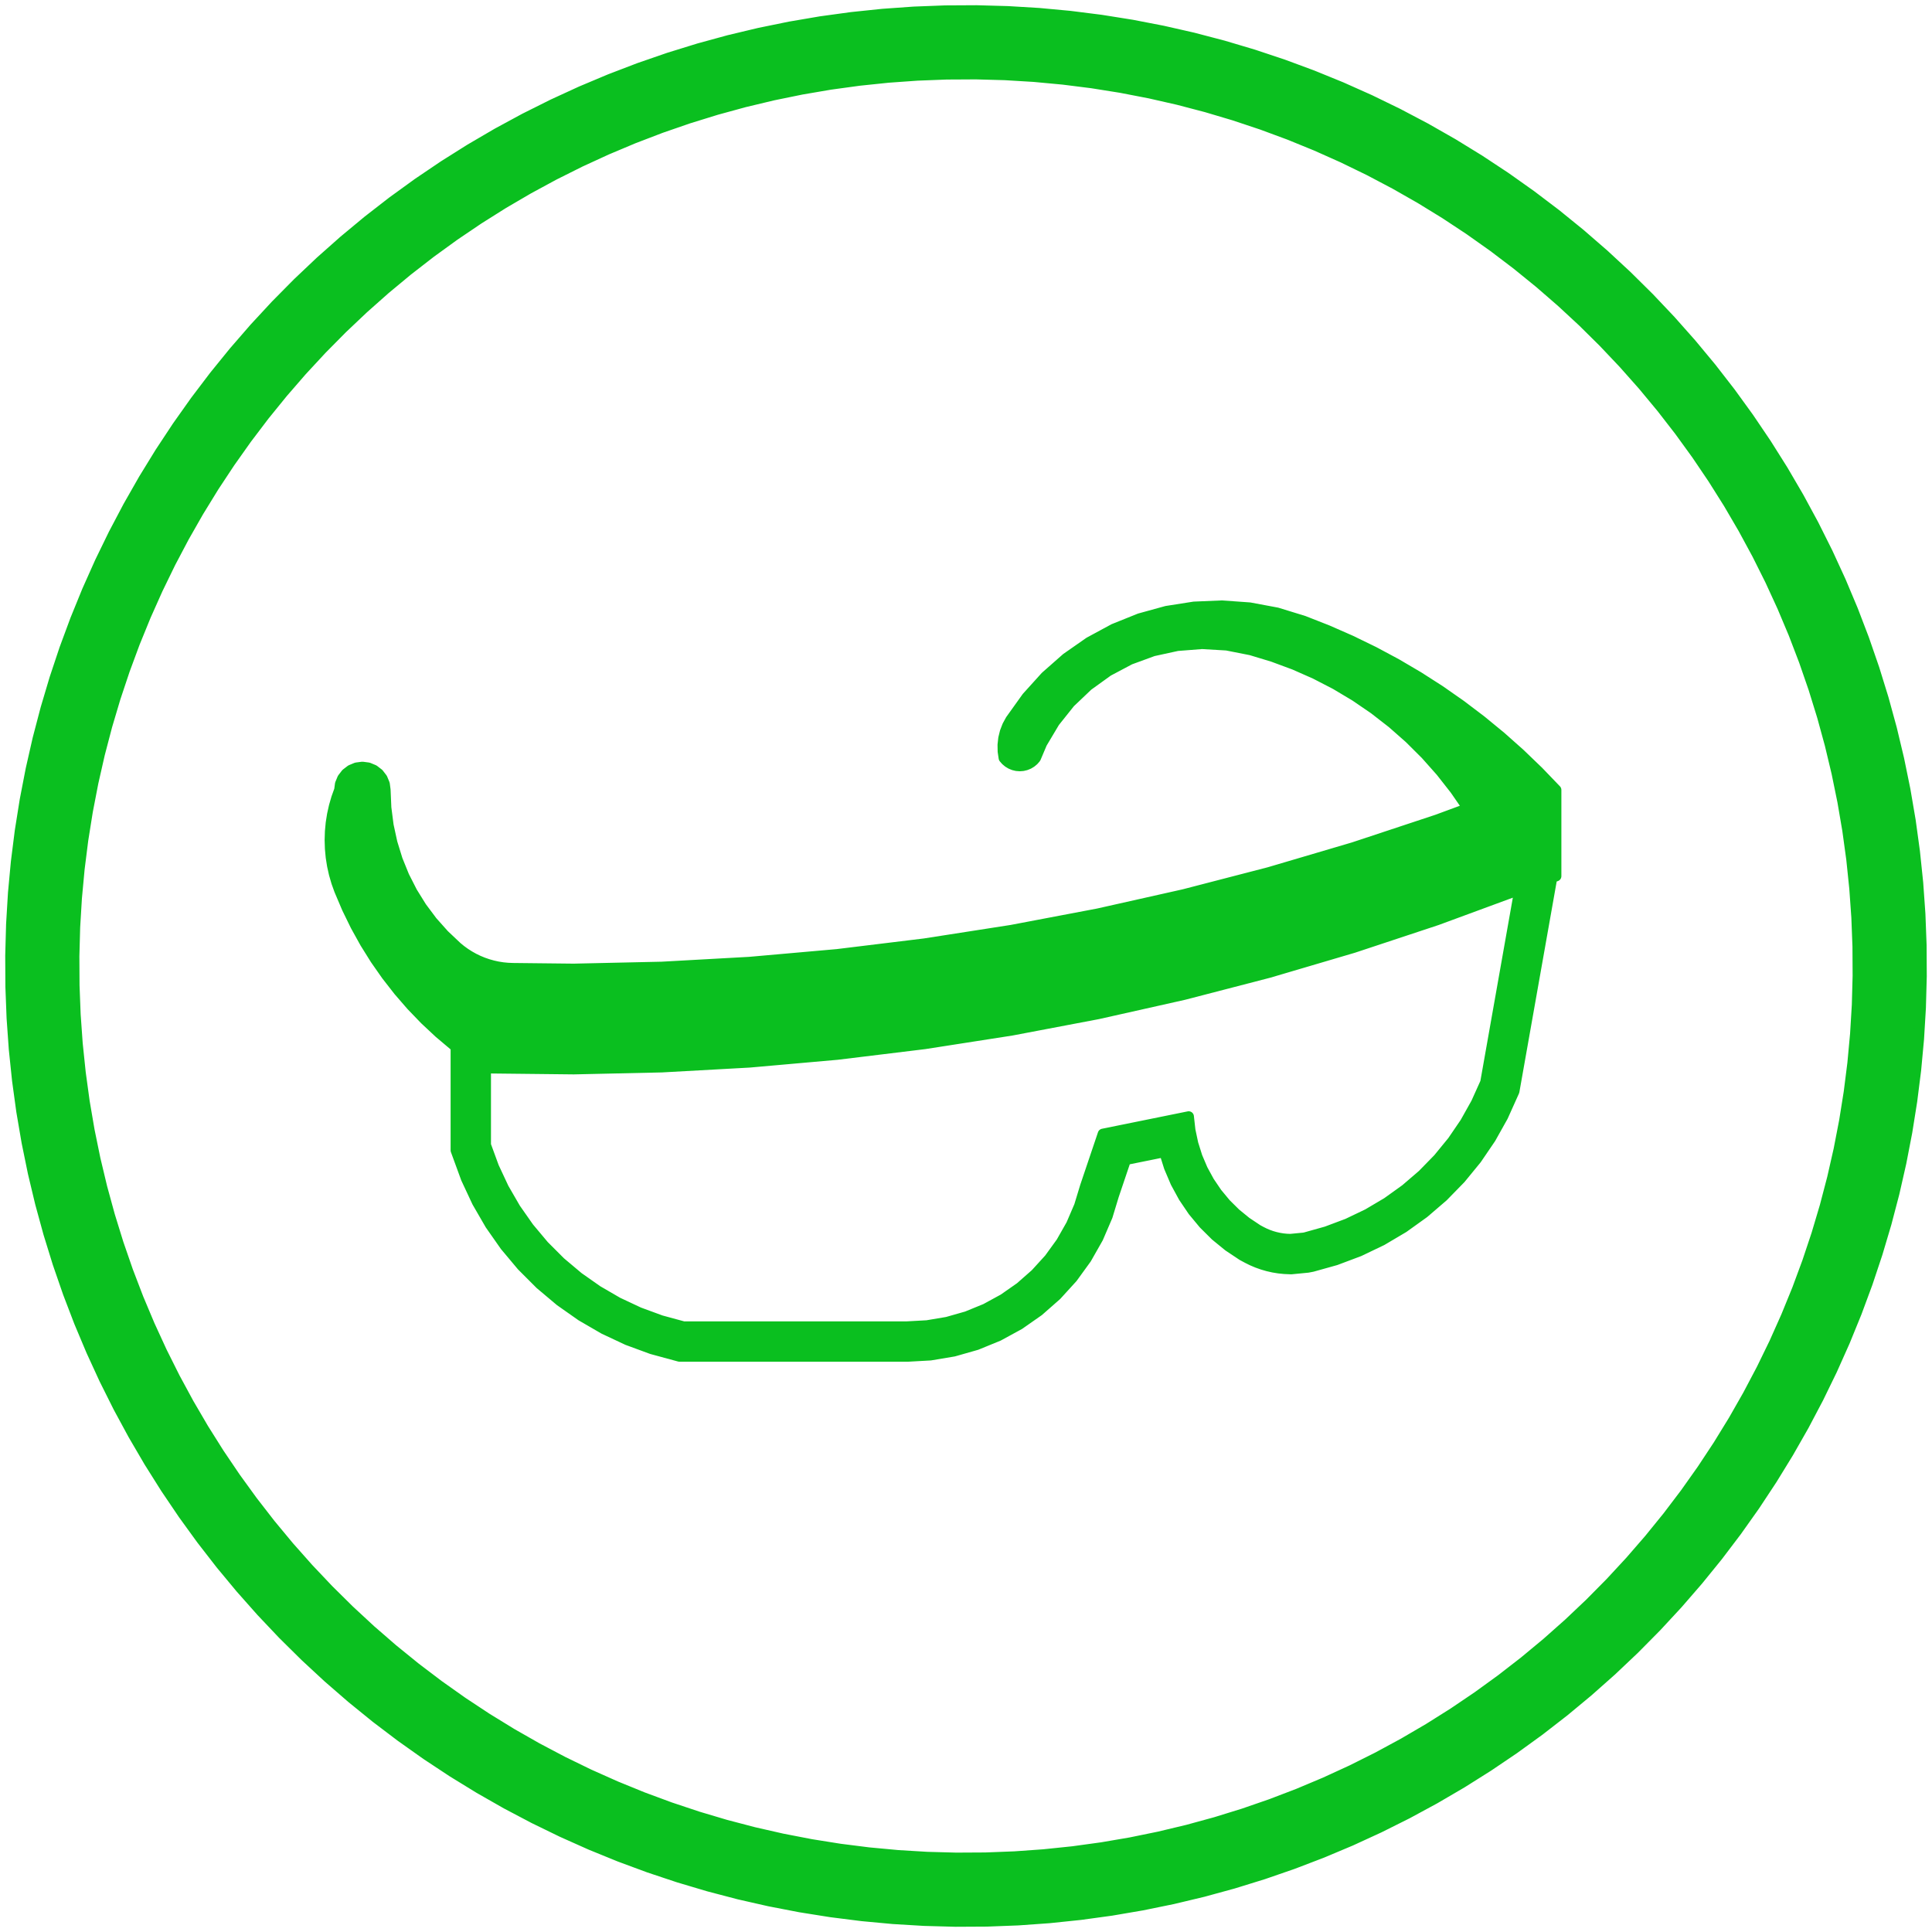 <?xml version="1.0" standalone="no"?>
<!DOCTYPE svg PUBLIC "-//W3C//DTD SVG 1.1//EN" "http://www.w3.org/Graphics/SVG/1.1/DTD/svg11.dtd">
<svg width="184.864mm" height="184.864mm"
 viewBox="0 0 184.864 184.864"
 xmlns="http://www.w3.org/2000/svg" version="1.1"
 xmlns:xlink="http://www.w3.org/1999/xlink">
<desc>UNMAT BB</desc>

  <path id="face0-cut"
 style="fill:#0ABF1F;stroke:#0ABF1F;stroke-width:1;stroke-miterlimit:4;stroke-dasharray:none;stroke-linejoin:round;stroke-linecap:round"
        d="M 154.205,159.848 L 156.378,157.791 L 158.482,155.664 L 160.516,153.469 L 162.476,151.208 L 164.362,148.885 L 166.17,146.501 L 167.9,144.06 L 169.549,141.563 L 171.115,139.013 L 172.597,136.414 L 173.993,133.767 L 175.302,131.077 L 176.522,128.345 L 177.652,125.574 L 178.691,122.768 L 179.637,119.929 L 180.49,117.061 L 181.249,114.167 L 181.912,111.249 L 182.48,108.312 L 182.951,105.357 L 183.326,102.388 L 183.603,99.409 L 183.782,96.422 L 183.864,93.431 L 183.848,90.439 L 183.734,87.449 L 183.522,84.464 L 183.212,81.488 L 182.806,78.524 L 182.302,75.574 L 181.702,72.643 L 181.007,69.733 L 180.217,66.847 L 179.333,63.988 L 178.356,61.16 L 177.287,58.366 L 176.127,55.607 L 174.877,52.889 L 173.539,50.212 L 172.114,47.581 L 170.604,44.998 L 169.01,42.466 L 167.334,39.987 L 165.578,37.564 L 163.744,35.2 L 161.833,32.898 L 159.848,30.659 L 157.791,28.486 L 155.664,26.382 L 153.469,24.349 L 151.208,22.388 L 148.885,20.502 L 146.501,18.694 L 144.06,16.964 L 141.563,15.315 L 139.013,13.749 L 136.414,12.267 L 133.767,10.871 L 131.077,9.562 L 128.345,8.342 L 125.574,7.212 L 122.768,6.173 L 119.929,5.227 L 117.061,4.374 L 114.167,3.615 L 111.249,2.952 L 108.312,2.384 L 105.357,1.913 L 102.388,1.538 L 99.409,1.261 L 96.422,1.082 L 93.431,1.0 L 90.439,1.016 L 87.449,1.13 L 84.464,1.342 L 81.488,1.652 L 78.524,2.058 L 75.574,2.562 L 72.643,3.162 L 69.733,3.857 L 66.847,4.647 L 63.988,5.531 L 61.16,6.508 L 58.366,7.578 L 55.607,8.738 L 52.889,9.987 L 50.212,11.325 L 47.581,12.75 L 44.998,14.26 L 42.466,15.854 L 39.987,17.53 L 37.564,19.286 L 35.2,21.12 L 32.898,23.031 L 30.659,25.016 L 28.486,27.073 L 26.382,29.201 L 24.349,31.396 L 22.388,33.656 L 20.502,35.979 L 18.694,38.363 L 16.964,40.804 L 15.315,43.301 L 13.749,45.851 L 12.267,48.45 L 10.871,51.097 L 9.562,53.787 L 8.342,56.519 L 7.212,59.29 L 6.173,62.096 L 5.227,64.935 L 4.374,67.803 L 3.615,70.697 L 2.952,73.615 L 2.384,76.552 L 1.913,79.507 L 1.538,82.476 L 1.261,85.455 L 1.082,88.442 L 1.0,91.433 L 1.016,94.425 L 1.13,97.415 L 1.342,100.4 L 1.652,103.376 L 2.058,106.34 L 2.562,109.29 L 3.162,112.221 L 3.857,115.131 L 4.647,118.017 L 5.531,120.876 L 6.508,123.704 L 7.578,126.499 L 8.738,129.257 L 9.987,131.975 L 11.325,134.652 L 12.75,137.283 L 14.26,139.866 L 15.854,142.398 L 17.53,144.877 L 19.286,147.3 L 21.12,149.664 L 23.031,151.966 L 25.016,154.205 L 27.073,156.378 L 29.201,158.482 L 31.396,160.516 L 33.656,162.476 L 35.979,164.362 L 38.363,166.17 L 40.804,167.9 L 43.301,169.549 L 45.851,171.115 L 48.45,172.597 L 51.097,173.993 L 53.787,175.302 L 56.519,176.522 L 59.29,177.652 L 62.096,178.691 L 64.935,179.637 L 67.803,180.49 L 70.697,181.249 L 73.615,181.912 L 76.552,182.48 L 79.507,182.951 L 82.476,183.326 L 85.455,183.603 L 88.442,183.782 L 91.433,183.864 L 94.425,183.848 L 97.415,183.734 L 100.4,183.522 L 103.376,183.212 L 106.34,182.806 L 109.29,182.302 L 112.221,181.702 L 115.131,181.007 L 118.017,180.217 L 120.876,179.333 L 123.704,178.356 L 126.499,177.287 L 129.257,176.127 L 131.975,174.877 L 134.652,173.539 L 137.283,172.114 L 139.866,170.604 L 142.398,169.01 L 144.877,167.334 L 147.3,165.578 L 149.664,163.744 L 151.966,161.833 L 154.205,159.848 M 7.599,83.14 L 7.948,80.369 L 8.388,77.611 L 8.918,74.869 L 9.537,72.146 L 10.245,69.445 L 11.041,66.768 L 11.925,64.119 L 12.894,61.5 L 13.949,58.914 L 15.088,56.364 L 16.309,53.853 L 17.612,51.383 L 18.995,48.957 L 20.457,46.577 L 21.996,44.247 L 23.61,41.968 L 25.298,39.743 L 27.058,37.575 L 28.888,35.465 L 30.786,33.417 L 32.75,31.431 L 34.778,29.511 L 36.867,27.658 L 39.016,25.875 L 41.223,24.163 L 43.484,22.524 L 45.797,20.96 L 48.161,19.472 L 50.572,18.063 L 53.027,16.733 L 55.525,15.484 L 58.063,14.318 L 60.637,13.235 L 63.245,12.237 L 65.885,11.325 L 68.553,10.5 L 71.246,9.763 L 73.962,9.114 L 76.698,8.554 L 79.451,8.084 L 82.218,7.705 L 84.996,7.416 L 87.781,7.218 L 90.572,7.111 L 91.968,7.104 L 93.365,7.096 L 96.156,7.172 L 98.944,7.34 L 101.724,7.599 L 104.495,7.948 L 107.253,8.388 L 109.995,8.918 L 112.718,9.537 L 115.419,10.245 L 118.096,11.041 L 120.745,11.925 L 123.364,12.894 L 125.95,13.949 L 128.5,15.088 L 131.011,16.309 L 133.481,17.612 L 135.908,18.995 L 138.287,20.457 L 140.617,21.996 L 142.896,23.61 L 145.121,25.298 L 147.289,27.058 L 149.399,28.888 L 151.448,30.786 L 153.433,32.75 L 155.353,34.778 L 157.206,36.867 L 158.989,39.016 L 160.701,41.223 L 162.34,43.484 L 163.904,45.797 L 165.392,48.161 L 166.801,50.572 L 168.131,53.027 L 169.38,55.525 L 170.546,58.063 L 171.629,60.637 L 172.627,63.245 L 173.539,65.885 L 174.364,68.553 L 175.101,71.246 L 175.75,73.962 L 176.31,76.698 L 176.78,79.451 L 177.16,82.218 L 177.448,84.996 L 177.646,87.781 L 177.753,90.572 L 177.768,93.365 L 177.692,96.156 L 177.524,98.944 L 177.266,101.724 L 176.916,104.495 L 176.476,107.253 L 175.946,109.995 L 175.327,112.718 L 174.619,115.419 L 173.823,118.096 L 172.939,120.745 L 171.97,123.364 L 170.915,125.95 L 169.777,128.5 L 168.555,131.011 L 167.252,133.481 L 165.869,135.908 L 164.407,138.287 L 162.868,140.617 L 161.254,142.896 L 159.566,145.121 L 157.806,147.289 L 155.976,149.399 L 154.078,151.448 L 152.114,153.433 L 150.086,155.353 L 147.997,157.206 L 145.848,158.989 L 143.641,160.701 L 141.38,162.34 L 139.067,163.904 L 136.703,165.392 L 134.292,166.801 L 131.837,168.131 L 129.339,169.38 L 126.801,170.546 L 124.227,171.629 L 121.619,172.627 L 118.979,173.539 L 116.311,174.364 L 113.618,175.101 L 110.902,175.75 L 108.166,176.31 L 105.413,176.78 L 102.646,177.16 L 99.868,177.448 L 97.083,177.646 L 94.292,177.753 L 91.5,177.768 L 88.708,177.692 L 85.92,177.524 L 83.14,177.266 L 80.369,176.916 L 77.611,176.476 L 74.869,175.946 L 72.146,175.327 L 69.445,174.619 L 66.768,173.823 L 64.119,172.939 L 61.5,171.97 L 58.914,170.915 L 56.364,169.777 L 53.853,168.555 L 51.383,167.252 L 48.957,165.869 L 46.577,164.407 L 44.247,162.868 L 41.968,161.254 L 39.743,159.566 L 37.575,157.806 L 35.465,155.976 L 33.417,154.078 L 31.431,152.114 L 29.511,150.086 L 27.658,147.997 L 25.875,145.848 L 24.163,143.641 L 22.524,141.38 L 20.96,139.067 L 19.472,136.703 L 18.063,134.292 L 16.733,131.837 L 15.484,129.339 L 14.318,126.801 L 13.235,124.227 L 12.237,121.619 L 11.325,118.979 L 10.5,116.311 L 9.763,113.618 L 9.114,110.902 L 8.554,108.166 L 8.084,105.413 L 7.705,102.646 L 7.416,99.868 L 7.218,97.083 L 7.111,94.292 L 7.096,91.5 L 7.172,88.708 L 7.34,85.92 L 7.599,83.14 "
  />
  <path id="face1-cut"
 style="fill:#0ABF1F;stroke:#0ABF1F;stroke-width:1;stroke-miterlimit:4;stroke-dasharray:none;stroke-linejoin:round;stroke-linecap:round"
        d="M 148.509,83.979 L 148.901,83.834 L 148.901,75.584 L 147.207,73.821 L 145.445,72.126 L 143.618,70.502 L 141.729,68.95 L 139.781,67.473 L 137.777,66.073 L 135.719,64.754 L 133.611,63.515 L 131.456,62.361 L 129.257,61.291 L 127.019,60.309 L 124.743,59.415 L 122.195,58.631 L 119.574,58.142 L 116.915,57.952 L 114.251,58.064 L 111.617,58.477 L 109.047,59.185 L 106.573,60.18 L 104.228,61.448 L 102.041,62.974 L 100.041,64.737 L 98.254,66.715 L 96.702,68.883 L 96.398,69.438 L 96.169,70.028 L 96.018,70.643 L 95.949,71.272 L 95.961,71.905 L 96.054,72.532 L 96.248,72.754 L 96.473,72.943 L 96.725,73.096 L 96.997,73.207 L 97.283,73.276 L 97.577,73.298 L 97.87,73.276 L 98.157,73.207 L 98.429,73.096 L 98.681,72.943 L 98.906,72.754 L 99.099,72.532 L 99.698,71.118 L 100.91,69.084 L 102.387,67.233 L 104.103,65.601 L 106.025,64.217 L 108.117,63.108 L 110.34,62.294 L 112.654,61.79 L 115.015,61.605 L 117.379,61.744 L 119.702,62.202 L 121.798,62.837 L 123.851,63.598 L 125.854,64.483 L 127.8,65.489 L 129.68,66.612 L 131.488,67.848 L 133.217,69.192 L 134.86,70.639 L 136.412,72.184 L 137.867,73.821 L 139.219,75.544 L 140.463,77.346 L 137.499,78.438 L 129.506,81.086 L 121.43,83.469 L 113.279,85.582 L 105.063,87.426 L 96.79,88.996 L 88.47,90.292 L 80.112,91.312 L 71.724,92.054 L 63.317,92.52 L 54.899,92.706 L 49.077,92.643 L 48.591,92.623 L 48.106,92.575 L 47.626,92.499 L 47.15,92.394 L 46.682,92.262 L 46.222,92.103 L 45.772,91.917 L 45.334,91.705 L 44.91,91.467 L 44.499,91.205 L 44.223,91.005 L 44.105,90.92 L 43.729,90.612 L 42.492,89.442 L 41.359,88.17 L 40.34,86.806 L 39.441,85.36 L 38.669,83.843 L 38.029,82.265 L 37.527,80.638 L 37.165,78.974 L 36.947,77.285 L 36.874,75.584 L 36.799,75.015 L 36.579,74.484 L 36.23,74.029 L 35.774,73.679 L 35.244,73.459 L 34.674,73.384 L 34.105,73.459 L 33.575,73.679 L 33.119,74.029 L 32.769,74.484 L 32.55,75.015 L 32.475,75.584 L 32.198,76.355 L 31.97,77.142 L 31.792,77.941 L 31.664,78.75 L 31.588,79.565 L 31.562,80.384 L 31.588,81.202 L 31.664,82.018 L 31.792,82.827 L 31.97,83.626 L 32.198,84.413 L 32.475,85.184 L 33.205,86.902 L 34.024,88.58 L 34.929,90.213 L 35.918,91.797 L 36.988,93.327 L 38.136,94.8 L 39.359,96.211 L 40.654,97.556 L 42.018,98.832 L 43.445,100.035 L 43.617,100.166 L 43.617,110.071 L 44.604,112.767 L 45.658,115.021 L 46.904,117.175 L 48.332,119.213 L 49.931,121.12 L 51.689,122.88 L 53.593,124.482 L 55.629,125.913 L 57.782,127.162 L 60.034,128.219 L 62.37,129.078 L 65.02,129.798 L 86.839,129.798 L 89.024,129.676 L 91.26,129.301 L 91.5,129.233 L 93.441,128.68 L 95.54,127.821 L 97.531,126.735 L 99.389,125.436 L 101.092,123.938 L 102.619,122.262 L 103.95,120.426 L 105.07,118.454 L 105.965,116.371 L 106.565,114.396 L 107.72,110.974 L 111.41,110.226 L 111.87,111.686 L 112.495,113.155 L 113.259,114.557 L 114.155,115.879 L 115.174,117.107 L 116.307,118.232 L 117.544,119.242 L 118.872,120.127 L 119.364,120.391 L 119.805,120.61 L 120.298,120.819 L 120.802,120.998 L 121.316,121.147 L 121.839,121.265 L 122.367,121.351 L 122.899,121.405 L 123.547,121.433 L 125.14,121.278 L 125.579,121.194 L 127.809,120.57 L 130.058,119.725 L 132.227,118.686 L 134.297,117.461 L 136.251,116.06 L 138.076,114.493 L 139.756,112.772 L 141.279,110.911 L 142.633,108.923 L 143.808,106.825 L 144.889,104.421 L 148.509,83.979 M 145.4,85.124 L 142.134,103.572 L 141.25,105.536 L 140.197,107.416 L 138.984,109.196 L 137.62,110.863 L 136.116,112.404 L 134.482,113.807 L 132.731,115.063 L 130.878,116.16 L 128.935,117.09 L 126.918,117.847 L 124.912,118.409 L 124.752,118.441 L 123.468,118.565 L 123.105,118.55 L 122.743,118.513 L 122.384,118.454 L 122.029,118.374 L 121.68,118.273 L 121.337,118.151 L 121.002,118.009 L 120.677,117.847 L 120.344,117.669 L 119.247,116.937 L 118.225,116.103 L 117.288,115.174 L 116.446,114.158 L 115.706,113.066 L 115.074,111.908 L 114.558,110.694 L 114.161,109.435 L 113.887,108.145 L 113.74,106.833 L 105.536,108.497 L 103.84,113.522 L 103.273,115.388 L 102.504,117.179 L 101.541,118.874 L 100.396,120.453 L 99.083,121.894 L 97.619,123.182 L 96.021,124.299 L 94.309,125.233 L 92.505,125.971 L 90.63,126.505 L 88.707,126.828 L 86.76,126.936 L 65.402,126.936 L 63.24,126.349 L 61.138,125.576 L 59.11,124.624 L 57.173,123.5 L 55.34,122.212 L 53.626,120.77 L 52.043,119.185 L 50.604,117.469 L 49.319,115.635 L 48.198,113.696 L 47.249,111.667 L 46.479,109.564 L 46.479,102.211 L 54.899,102.303 L 63.317,102.116 L 71.724,101.651 L 80.112,100.908 L 88.47,99.889 L 96.79,98.593 L 105.063,97.022 L 113.279,95.179 L 121.43,93.065 L 129.506,90.683 L 137.499,88.035 L 145.4,85.124 "
  />
  <path id="face0-interior"
 style="fill:#0ABF1F;stroke:#0ABF1F;stroke-width:1;stroke-miterlimit:4;stroke-dasharray:none;stroke-linejoin:round;stroke-linecap:round"
        d="M 154.205,159.848 M 156.378,157.791 M 158.482,155.664 M 160.516,153.469 M 162.476,151.208 M 164.362,148.885 M 166.17,146.501 M 167.9,144.06 M 169.549,141.563 M 171.115,139.013 M 172.597,136.414 M 173.993,133.767 M 175.302,131.077 M 176.522,128.345 M 177.652,125.574 M 178.691,122.768 M 179.637,119.929 M 180.49,117.061 M 181.249,114.167 M 181.912,111.249 M 182.48,108.312 M 182.951,105.357 M 183.326,102.388 M 183.603,99.409 M 183.782,96.422 M 183.864,93.431 M 183.848,90.439 M 183.734,87.449 M 183.522,84.464 M 183.212,81.488 M 182.806,78.524 M 182.302,75.574 M 181.702,72.643 M 181.007,69.733 M 180.217,66.847 M 179.333,63.988 M 178.356,61.16 M 177.287,58.366 M 176.127,55.607 M 174.877,52.889 M 173.539,50.212 M 172.114,47.581 M 170.604,44.998 M 169.01,42.466 M 167.334,39.987 M 165.578,37.564 M 163.744,35.2 M 161.833,32.898 M 159.848,30.659 M 157.791,28.486 M 155.664,26.382 M 153.469,24.349 M 151.208,22.388 M 148.885,20.502 M 146.501,18.694 M 144.06,16.964 M 141.563,15.315 M 139.013,13.749 M 136.414,12.267 M 133.767,10.871 M 131.077,9.562 M 128.345,8.342 M 125.574,7.212 M 122.768,6.173 M 119.929,5.227 M 117.061,4.374 M 114.167,3.615 M 111.249,2.952 M 108.312,2.384 M 105.357,1.913 M 102.388,1.538 M 99.409,1.261 M 96.422,1.082 M 93.431,1.0 M 90.439,1.016 M 87.449,1.13 M 84.464,1.342 M 81.488,1.652 M 78.524,2.058 M 75.574,2.562 M 72.643,3.162 M 69.733,3.857 M 66.847,4.647 M 63.988,5.531 M 61.16,6.508 M 58.366,7.578 M 55.607,8.738 M 52.889,9.987 M 50.212,11.325 M 47.581,12.75 M 44.998,14.26 M 42.466,15.854 M 39.987,17.53 M 37.564,19.286 M 35.2,21.12 M 32.898,23.031 M 30.659,25.016 M 28.486,27.073 M 26.382,29.201 M 24.349,31.396 M 22.388,33.656 M 20.502,35.979 M 18.694,38.363 M 16.964,40.804 M 15.315,43.301 M 13.749,45.851 M 12.267,48.45 M 10.871,51.097 M 9.562,53.787 M 8.342,56.519 M 7.212,59.29 M 6.173,62.096 M 5.227,64.935 M 4.374,67.803 M 3.615,70.697 M 2.952,73.615 M 2.384,76.552 M 1.913,79.507 M 1.538,82.476 M 1.261,85.455 M 1.082,88.442 M 1.0,91.433 M 1.016,94.425 M 1.13,97.415 M 1.342,100.4 M 1.652,103.376 M 2.058,106.34 M 2.562,109.29 M 3.162,112.221 M 3.857,115.131 M 4.647,118.017 M 5.531,120.876 M 6.508,123.704 M 7.578,126.499 M 8.738,129.257 M 9.987,131.975 M 11.325,134.652 M 12.75,137.283 M 14.26,139.866 M 15.854,142.398 M 17.53,144.877 M 19.286,147.3 M 21.12,149.664 M 23.031,151.966 M 25.016,154.205 M 27.073,156.378 M 29.201,158.482 M 31.396,160.516 M 33.656,162.476 M 35.979,164.362 M 38.363,166.17 M 40.804,167.9 M 43.301,169.549 M 45.851,171.115 M 48.45,172.597 M 51.097,173.993 M 53.787,175.302 M 56.519,176.522 M 59.29,177.652 M 62.096,178.691 M 64.935,179.637 M 67.803,180.49 M 70.697,181.249 M 73.615,181.912 M 76.552,182.48 M 79.507,182.951 M 82.476,183.326 M 85.455,183.603 M 88.442,183.782 M 91.433,183.864 M 94.425,183.848 M 97.415,183.734 M 100.4,183.522 M 103.376,183.212 M 106.34,182.806 M 109.29,182.302 M 112.221,181.702 M 115.131,181.007 M 118.017,180.217 M 120.876,179.333 M 123.704,178.356 M 126.499,177.287 M 129.257,176.127 M 131.975,174.877 M 134.652,173.539 M 137.283,172.114 M 139.866,170.604 M 142.398,169.01 M 144.877,167.334 M 147.3,165.578 M 149.664,163.744 M 151.966,161.833 M 7.599,83.14 M 7.948,80.369 M 8.388,77.611 M 8.918,74.869 M 9.537,72.146 M 10.245,69.445 M 11.041,66.768 M 11.925,64.119 M 12.894,61.5 M 13.949,58.914 M 15.088,56.364 M 16.309,53.853 M 17.612,51.383 M 18.995,48.957 M 20.457,46.577 M 21.996,44.247 M 23.61,41.968 M 25.298,39.743 M 27.058,37.575 M 28.888,35.465 M 30.786,33.417 M 32.75,31.431 M 34.778,29.511 M 36.867,27.658 M 39.016,25.875 M 41.223,24.163 M 43.484,22.524 M 45.797,20.96 M 48.161,19.472 M 50.572,18.063 M 53.027,16.733 M 55.525,15.484 M 58.063,14.318 M 60.637,13.235 M 63.245,12.237 M 65.885,11.325 M 68.553,10.5 M 71.246,9.763 M 73.962,9.114 M 76.698,8.554 M 79.451,8.084 M 82.218,7.705 M 84.996,7.416 M 87.781,7.218 M 90.572,7.111 M 91.968,7.104 M 93.365,7.096 M 96.156,7.172 M 98.944,7.34 M 101.724,7.599 M 104.495,7.948 M 107.253,8.388 M 109.995,8.918 M 112.718,9.537 M 115.419,10.245 M 118.096,11.041 M 120.745,11.925 M 123.364,12.894 M 125.95,13.949 M 128.5,15.088 M 131.011,16.309 M 133.481,17.612 M 135.908,18.995 M 138.287,20.457 M 140.617,21.996 M 142.896,23.61 M 145.121,25.298 M 147.289,27.058 M 149.399,28.888 M 151.448,30.786 M 153.433,32.75 M 155.353,34.778 M 157.206,36.867 M 158.989,39.016 M 160.701,41.223 M 162.34,43.484 M 163.904,45.797 M 165.392,48.161 M 166.801,50.572 M 168.131,53.027 M 169.38,55.525 M 170.546,58.063 M 171.629,60.637 M 172.627,63.245 M 173.539,65.885 M 174.364,68.553 M 175.101,71.246 M 175.75,73.962 M 176.31,76.698 M 176.78,79.451 M 177.16,82.218 M 177.448,84.996 M 177.646,87.781 M 177.753,90.572 M 177.768,93.365 M 177.692,96.156 M 177.524,98.944 M 177.266,101.724 M 176.916,104.495 M 176.476,107.253 M 175.946,109.995 M 175.327,112.718 M 174.619,115.419 M 173.823,118.096 M 172.939,120.745 M 171.97,123.364 M 170.915,125.95 M 169.777,128.5 M 168.555,131.011 M 167.252,133.481 M 165.869,135.908 M 164.407,138.287 M 162.868,140.617 M 161.254,142.896 M 159.566,145.121 M 157.806,147.289 M 155.976,149.399 M 154.078,151.448 M 152.114,153.433 M 150.086,155.353 M 147.997,157.206 M 145.848,158.989 M 143.641,160.701 M 141.38,162.34 M 139.067,163.904 M 136.703,165.392 M 134.292,166.801 M 131.837,168.131 M 129.339,169.38 M 126.801,170.546 M 124.227,171.629 M 121.619,172.627 M 118.979,173.539 M 116.311,174.364 M 113.618,175.101 M 110.902,175.75 M 108.166,176.31 M 105.413,176.78 M 102.646,177.16 M 99.868,177.448 M 97.083,177.646 M 94.292,177.753 M 91.5,177.768 M 88.708,177.692 M 85.92,177.524 M 83.14,177.266 M 80.369,176.916 M 77.611,176.476 M 74.869,175.946 M 72.146,175.327 M 69.445,174.619 M 66.768,173.823 M 64.119,172.939 M 61.5,171.97 M 58.914,170.915 M 56.364,169.777 M 53.853,168.555 M 51.383,167.252 M 48.957,165.869 M 46.577,164.407 M 44.247,162.868 M 41.968,161.254 M 39.743,159.566 M 37.575,157.806 M 35.465,155.976 M 33.417,154.078 M 31.431,152.114 M 29.511,150.086 M 27.658,147.997 M 25.875,145.848 M 24.163,143.641 M 22.524,141.38 M 20.96,139.067 M 19.472,136.703 M 18.063,134.292 M 16.733,131.837 M 15.484,129.339 M 14.318,126.801 M 13.235,124.227 M 12.237,121.619 M 11.325,118.979 M 10.5,116.311 M 9.763,113.618 M 9.114,110.902 M 8.554,108.166 M 8.084,105.413 M 7.705,102.646 M 7.416,99.868 M 7.218,97.083 M 7.111,94.292 M 7.096,91.5 M 7.172,88.708 M 7.34,85.92 "
  />
  <path id="face1-interior"
 style="fill:#0ABF1F;stroke:#0ABF1F;stroke-width:1;stroke-miterlimit:4;stroke-dasharray:none;stroke-linejoin:round;stroke-linecap:round"
        d="M 148.509,83.979 M 148.901,83.834 M 148.901,75.584 M 147.207,73.821 M 145.445,72.126 M 143.618,70.502 M 141.729,68.95 M 139.781,67.473 M 137.777,66.073 M 135.719,64.754 M 133.611,63.515 M 131.456,62.361 M 129.257,61.291 M 127.019,60.309 M 124.743,59.415 M 122.195,58.631 M 119.574,58.142 M 116.915,57.952 M 114.251,58.064 M 111.617,58.477 M 109.047,59.185 M 106.573,60.18 M 104.228,61.448 M 102.041,62.974 M 100.041,64.737 M 98.254,66.715 M 96.702,68.883 M 96.398,69.438 M 96.169,70.028 M 96.018,70.643 M 95.949,71.272 M 95.961,71.905 M 96.054,72.532 M 96.248,72.754 M 96.473,72.943 M 96.725,73.096 M 96.997,73.207 M 97.283,73.276 M 97.577,73.298 M 97.87,73.276 M 98.157,73.207 M 98.429,73.096 M 98.681,72.943 M 98.906,72.754 M 99.099,72.532 M 99.698,71.118 M 100.91,69.084 M 102.387,67.233 M 104.103,65.601 M 106.025,64.217 M 108.117,63.108 M 110.34,62.294 M 112.654,61.79 M 115.015,61.605 M 117.379,61.744 M 119.702,62.202 M 121.798,62.837 M 123.851,63.598 M 125.854,64.483 M 127.8,65.489 M 129.68,66.612 M 131.488,67.848 M 133.217,69.192 M 134.86,70.639 M 136.412,72.184 M 137.867,73.821 M 139.219,75.544 M 140.463,77.346 M 137.499,78.438 M 129.506,81.086 M 121.43,83.469 M 113.279,85.582 M 105.063,87.426 M 96.79,88.996 M 88.47,90.292 M 80.112,91.312 M 71.724,92.054 M 63.317,92.52 M 54.899,92.706 M 49.077,92.643 M 48.591,92.623 M 48.106,92.575 M 47.626,92.499 M 47.15,92.394 M 46.682,92.262 M 46.222,92.103 M 45.772,91.917 M 45.334,91.705 M 44.91,91.467 M 44.499,91.205 M 44.223,91.005 M 44.105,90.92 M 43.729,90.612 M 42.492,89.442 M 41.359,88.17 M 40.34,86.806 M 39.441,85.36 M 38.669,83.843 M 38.029,82.265 M 37.527,80.638 M 37.165,78.974 M 36.947,77.285 M 36.874,75.584 M 36.799,75.015 M 36.579,74.484 M 36.23,74.029 M 35.774,73.679 M 35.244,73.459 M 34.674,73.384 M 34.105,73.459 M 33.575,73.679 M 33.119,74.029 M 32.769,74.484 M 32.55,75.015 M 32.475,75.584 M 32.198,76.355 M 31.97,77.142 M 31.792,77.941 M 31.664,78.75 M 31.588,79.565 M 31.562,80.384 M 31.588,81.202 M 31.664,82.018 M 31.792,82.827 M 31.97,83.626 M 32.198,84.413 M 32.475,85.184 M 33.205,86.902 M 34.024,88.58 M 34.929,90.213 M 35.918,91.797 M 36.988,93.327 M 38.136,94.8 M 39.359,96.211 M 40.654,97.556 M 42.018,98.832 M 43.445,100.035 M 43.617,100.166 M 43.617,110.071 M 44.604,112.767 M 45.658,115.021 M 46.904,117.175 M 48.332,119.213 M 49.931,121.12 M 51.689,122.88 M 53.593,124.482 M 55.629,125.913 M 57.782,127.162 M 60.034,128.219 M 62.37,129.078 M 65.02,129.798 M 86.839,129.798 M 89.024,129.676 M 91.26,129.301 M 91.5,129.233 M 93.441,128.68 M 95.54,127.821 M 97.531,126.735 M 99.389,125.436 M 101.092,123.938 M 102.619,122.262 M 103.95,120.426 M 105.07,118.454 M 105.965,116.371 M 106.565,114.396 M 107.72,110.974 M 111.41,110.226 M 111.87,111.686 M 112.495,113.155 M 113.259,114.557 M 114.155,115.879 M 115.174,117.107 M 116.307,118.232 M 117.544,119.242 M 118.872,120.127 M 119.364,120.391 M 119.805,120.61 M 120.298,120.819 M 120.802,120.998 M 121.316,121.147 M 121.839,121.265 M 122.367,121.351 M 122.899,121.405 M 123.547,121.433 M 125.14,121.278 M 125.579,121.194 M 127.809,120.57 M 130.058,119.725 M 132.227,118.686 M 134.297,117.461 M 136.251,116.06 M 138.076,114.493 M 139.756,112.772 M 141.279,110.911 M 142.633,108.923 M 143.808,106.825 M 144.889,104.421 M 145.4,85.124 M 142.134,103.572 M 141.25,105.536 M 140.197,107.416 M 138.984,109.196 M 137.62,110.863 M 136.116,112.404 M 134.482,113.807 M 132.731,115.063 M 130.878,116.16 M 128.935,117.09 M 126.918,117.847 M 124.912,118.409 M 124.752,118.441 M 123.468,118.565 M 123.105,118.55 M 122.743,118.513 M 122.384,118.454 M 122.029,118.374 M 121.68,118.273 M 121.337,118.151 M 121.002,118.009 M 120.677,117.847 M 120.344,117.669 M 119.247,116.937 M 118.225,116.103 M 117.288,115.174 M 116.446,114.158 M 115.706,113.066 M 115.074,111.908 M 114.558,110.694 M 114.161,109.435 M 113.887,108.145 M 113.74,106.833 M 105.536,108.497 M 103.84,113.522 M 103.273,115.388 M 102.504,117.179 M 101.541,118.874 M 100.396,120.453 M 99.083,121.894 M 97.619,123.182 M 96.021,124.299 M 94.309,125.233 M 92.505,125.971 M 90.63,126.505 M 88.707,126.828 M 86.76,126.936 M 65.402,126.936 M 63.24,126.349 M 61.138,125.576 M 59.11,124.624 M 57.173,123.5 M 55.34,122.212 M 53.626,120.77 M 52.043,119.185 M 50.604,117.469 M 49.319,115.635 M 48.198,113.696 M 47.249,111.667 M 46.479,109.564 M 46.479,102.211 M 54.899,102.303 M 63.317,102.116 M 71.724,101.651 M 80.112,100.908 M 88.47,99.889 M 96.79,98.593 M 105.063,97.022 M 113.279,95.179 M 121.43,93.065 M 129.506,90.683 M 137.499,88.035 "
  />
  <path id="face0-interior"
 style="fill:#0ABF1F;stroke:#0ABF1F;stroke-width:1;stroke-miterlimit:4;stroke-dasharray:none;stroke-linejoin:round;stroke-linecap:round"
        d="M 154.205,159.848 M 156.378,157.791 M 158.482,155.664 M 160.516,153.469 M 162.476,151.208 M 164.362,148.885 M 166.17,146.501 M 167.9,144.06 M 169.549,141.563 M 171.115,139.013 M 172.597,136.414 M 173.993,133.767 M 175.302,131.077 M 176.522,128.345 M 177.652,125.574 M 178.691,122.768 M 179.637,119.929 M 180.49,117.061 M 181.249,114.167 M 181.912,111.249 M 182.48,108.312 M 182.951,105.357 M 183.326,102.388 M 183.603,99.409 M 183.782,96.422 M 183.864,93.431 M 183.848,90.439 M 183.734,87.449 M 183.522,84.464 M 183.212,81.488 M 182.806,78.524 M 182.302,75.574 M 181.702,72.643 M 181.007,69.733 M 180.217,66.847 M 179.333,63.988 M 178.356,61.16 M 177.287,58.366 M 176.127,55.607 M 174.877,52.889 M 173.539,50.212 M 172.114,47.581 M 170.604,44.998 M 169.01,42.466 M 167.334,39.987 M 165.578,37.564 M 163.744,35.2 M 161.833,32.898 M 159.848,30.659 M 157.791,28.486 M 155.664,26.382 M 153.469,24.349 M 151.208,22.388 M 148.885,20.502 M 146.501,18.694 M 144.06,16.964 M 141.563,15.315 M 139.013,13.749 M 136.414,12.267 M 133.767,10.871 M 131.077,9.562 M 128.345,8.342 M 125.574,7.212 M 122.768,6.173 M 119.929,5.227 M 117.061,4.374 M 114.167,3.615 M 111.249,2.952 M 108.312,2.384 M 105.357,1.913 M 102.388,1.538 M 99.409,1.261 M 96.422,1.082 M 93.431,1.0 M 90.439,1.016 M 87.449,1.13 M 84.464,1.342 M 81.488,1.652 M 78.524,2.058 M 75.574,2.562 M 72.643,3.162 M 69.733,3.857 M 66.847,4.647 M 63.988,5.531 M 61.16,6.508 M 58.366,7.578 M 55.607,8.738 M 52.889,9.987 M 50.212,11.325 M 47.581,12.75 M 44.998,14.26 M 42.466,15.854 M 39.987,17.53 M 37.564,19.286 M 35.2,21.12 M 32.898,23.031 M 30.659,25.016 M 28.486,27.073 M 26.382,29.201 M 24.349,31.396 M 22.388,33.656 M 20.502,35.979 M 18.694,38.363 M 16.964,40.804 M 15.315,43.301 M 13.749,45.851 M 12.267,48.45 M 10.871,51.097 M 9.562,53.787 M 8.342,56.519 M 7.212,59.29 M 6.173,62.096 M 5.227,64.935 M 4.374,67.803 M 3.615,70.697 M 2.952,73.615 M 2.384,76.552 M 1.913,79.507 M 1.538,82.476 M 1.261,85.455 M 1.082,88.442 M 1.0,91.433 M 1.016,94.425 M 1.13,97.415 M 1.342,100.4 M 1.652,103.376 M 2.058,106.34 M 2.562,109.29 M 3.162,112.221 M 3.857,115.131 M 4.647,118.017 M 5.531,120.876 M 6.508,123.704 M 7.578,126.499 M 8.738,129.257 M 9.987,131.975 M 11.325,134.652 M 12.75,137.283 M 14.26,139.866 M 15.854,142.398 M 17.53,144.877 M 19.286,147.3 M 21.12,149.664 M 23.031,151.966 M 25.016,154.205 M 27.073,156.378 M 29.201,158.482 M 31.396,160.516 M 33.656,162.476 M 35.979,164.362 M 38.363,166.17 M 40.804,167.9 M 43.301,169.549 M 45.851,171.115 M 48.45,172.597 M 51.097,173.993 M 53.787,175.302 M 56.519,176.522 M 59.29,177.652 M 62.096,178.691 M 64.935,179.637 M 67.803,180.49 M 70.697,181.249 M 73.615,181.912 M 76.552,182.48 M 79.507,182.951 M 82.476,183.326 M 85.455,183.603 M 88.442,183.782 M 91.433,183.864 M 94.425,183.848 M 97.415,183.734 M 100.4,183.522 M 103.376,183.212 M 106.34,182.806 M 109.29,182.302 M 112.221,181.702 M 115.131,181.007 M 118.017,180.217 M 120.876,179.333 M 123.704,178.356 M 126.499,177.287 M 129.257,176.127 M 131.975,174.877 M 134.652,173.539 M 137.283,172.114 M 139.866,170.604 M 142.398,169.01 M 144.877,167.334 M 147.3,165.578 M 149.664,163.744 M 151.966,161.833 M 7.599,83.14 M 7.948,80.369 M 8.388,77.611 M 8.918,74.869 M 9.537,72.146 M 10.245,69.445 M 11.041,66.768 M 11.925,64.119 M 12.894,61.5 M 13.949,58.914 M 15.088,56.364 M 16.309,53.853 M 17.612,51.383 M 18.995,48.957 M 20.457,46.577 M 21.996,44.247 M 23.61,41.968 M 25.298,39.743 M 27.058,37.575 M 28.888,35.465 M 30.786,33.417 M 32.75,31.431 M 34.778,29.511 M 36.867,27.658 M 39.016,25.875 M 41.223,24.163 M 43.484,22.524 M 45.797,20.96 M 48.161,19.472 M 50.572,18.063 M 53.027,16.733 M 55.525,15.484 M 58.063,14.318 M 60.637,13.235 M 63.245,12.237 M 65.885,11.325 M 68.553,10.5 M 71.246,9.763 M 73.962,9.114 M 76.698,8.554 M 79.451,8.084 M 82.218,7.705 M 84.996,7.416 M 87.781,7.218 M 90.572,7.111 M 91.968,7.104 M 93.365,7.096 M 96.156,7.172 M 98.944,7.34 M 101.724,7.599 M 104.495,7.948 M 107.253,8.388 M 109.995,8.918 M 112.718,9.537 M 115.419,10.245 M 118.096,11.041 M 120.745,11.925 M 123.364,12.894 M 125.95,13.949 M 128.5,15.088 M 131.011,16.309 M 133.481,17.612 M 135.908,18.995 M 138.287,20.457 M 140.617,21.996 M 142.896,23.61 M 145.121,25.298 M 147.289,27.058 M 149.399,28.888 M 151.448,30.786 M 153.433,32.75 M 155.353,34.778 M 157.206,36.867 M 158.989,39.016 M 160.701,41.223 M 162.34,43.484 M 163.904,45.797 M 165.392,48.161 M 166.801,50.572 M 168.131,53.027 M 169.38,55.525 M 170.546,58.063 M 171.629,60.637 M 172.627,63.245 M 173.539,65.885 M 174.364,68.553 M 175.101,71.246 M 175.75,73.962 M 176.31,76.698 M 176.78,79.451 M 177.16,82.218 M 177.448,84.996 M 177.646,87.781 M 177.753,90.572 M 177.768,93.365 M 177.692,96.156 M 177.524,98.944 M 177.266,101.724 M 176.916,104.495 M 176.476,107.253 M 175.946,109.995 M 175.327,112.718 M 174.619,115.419 M 173.823,118.096 M 172.939,120.745 M 171.97,123.364 M 170.915,125.95 M 169.777,128.5 M 168.555,131.011 M 167.252,133.481 M 165.869,135.908 M 164.407,138.287 M 162.868,140.617 M 161.254,142.896 M 159.566,145.121 M 157.806,147.289 M 155.976,149.399 M 154.078,151.448 M 152.114,153.433 M 150.086,155.353 M 147.997,157.206 M 145.848,158.989 M 143.641,160.701 M 141.38,162.34 M 139.067,163.904 M 136.703,165.392 M 134.292,166.801 M 131.837,168.131 M 129.339,169.38 M 126.801,170.546 M 124.227,171.629 M 121.619,172.627 M 118.979,173.539 M 116.311,174.364 M 113.618,175.101 M 110.902,175.75 M 108.166,176.31 M 105.413,176.78 M 102.646,177.16 M 99.868,177.448 M 97.083,177.646 M 94.292,177.753 M 91.5,177.768 M 88.708,177.692 M 85.92,177.524 M 83.14,177.266 M 80.369,176.916 M 77.611,176.476 M 74.869,175.946 M 72.146,175.327 M 69.445,174.619 M 66.768,173.823 M 64.119,172.939 M 61.5,171.97 M 58.914,170.915 M 56.364,169.777 M 53.853,168.555 M 51.383,167.252 M 48.957,165.869 M 46.577,164.407 M 44.247,162.868 M 41.968,161.254 M 39.743,159.566 M 37.575,157.806 M 35.465,155.976 M 33.417,154.078 M 31.431,152.114 M 29.511,150.086 M 27.658,147.997 M 25.875,145.848 M 24.163,143.641 M 22.524,141.38 M 20.96,139.067 M 19.472,136.703 M 18.063,134.292 M 16.733,131.837 M 15.484,129.339 M 14.318,126.801 M 13.235,124.227 M 12.237,121.619 M 11.325,118.979 M 10.5,116.311 M 9.763,113.618 M 9.114,110.902 M 8.554,108.166 M 8.084,105.413 M 7.705,102.646 M 7.416,99.868 M 7.218,97.083 M 7.111,94.292 M 7.096,91.5 M 7.172,88.708 M 7.34,85.92 "
  />
  <path id="face1-interior"
 style="fill:#0ABF1F;stroke:#0ABF1F;stroke-width:1;stroke-miterlimit:4;stroke-dasharray:none;stroke-linejoin:round;stroke-linecap:round"
        d="M 148.509,83.979 M 148.901,83.834 M 148.901,75.584 M 147.207,73.821 M 145.445,72.126 M 143.618,70.502 M 141.729,68.95 M 139.781,67.473 M 137.777,66.073 M 135.719,64.754 M 133.611,63.515 M 131.456,62.361 M 129.257,61.291 M 127.019,60.309 M 124.743,59.415 M 122.195,58.631 M 119.574,58.142 M 116.915,57.952 M 114.251,58.064 M 111.617,58.477 M 109.047,59.185 M 106.573,60.18 M 104.228,61.448 M 102.041,62.974 M 100.041,64.737 M 98.254,66.715 M 96.702,68.883 M 96.398,69.438 M 96.169,70.028 M 96.018,70.643 M 95.949,71.272 M 95.961,71.905 M 96.054,72.532 M 96.248,72.754 M 96.473,72.943 M 96.725,73.096 M 96.997,73.207 M 97.283,73.276 M 97.577,73.298 M 97.87,73.276 M 98.157,73.207 M 98.429,73.096 M 98.681,72.943 M 98.906,72.754 M 99.099,72.532 M 99.698,71.118 M 100.91,69.084 M 102.387,67.233 M 104.103,65.601 M 106.025,64.217 M 108.117,63.108 M 110.34,62.294 M 112.654,61.79 M 115.015,61.605 M 117.379,61.744 M 119.702,62.202 M 121.798,62.837 M 123.851,63.598 M 125.854,64.483 M 127.8,65.489 M 129.68,66.612 M 131.488,67.848 M 133.217,69.192 M 134.86,70.639 M 136.412,72.184 M 137.867,73.821 M 139.219,75.544 M 140.463,77.346 M 137.499,78.438 M 129.506,81.086 M 121.43,83.469 M 113.279,85.582 M 105.063,87.426 M 96.79,88.996 M 88.47,90.292 M 80.112,91.312 M 71.724,92.054 M 63.317,92.52 M 54.899,92.706 M 49.077,92.643 M 48.591,92.623 M 48.106,92.575 M 47.626,92.499 M 47.15,92.394 M 46.682,92.262 M 46.222,92.103 M 45.772,91.917 M 45.334,91.705 M 44.91,91.467 M 44.499,91.205 M 44.223,91.005 M 44.105,90.92 M 43.729,90.612 M 42.492,89.442 M 41.359,88.17 M 40.34,86.806 M 39.441,85.36 M 38.669,83.843 M 38.029,82.265 M 37.527,80.638 M 37.165,78.974 M 36.947,77.285 M 36.874,75.584 M 36.799,75.015 M 36.579,74.484 M 36.23,74.029 M 35.774,73.679 M 35.244,73.459 M 34.674,73.384 M 34.105,73.459 M 33.575,73.679 M 33.119,74.029 M 32.769,74.484 M 32.55,75.015 M 32.475,75.584 M 32.198,76.355 M 31.97,77.142 M 31.792,77.941 M 31.664,78.75 M 31.588,79.565 M 31.562,80.384 M 31.588,81.202 M 31.664,82.018 M 31.792,82.827 M 31.97,83.626 M 32.198,84.413 M 32.475,85.184 M 33.205,86.902 M 34.024,88.58 M 34.929,90.213 M 35.918,91.797 M 36.988,93.327 M 38.136,94.8 M 39.359,96.211 M 40.654,97.556 M 42.018,98.832 M 43.445,100.035 M 43.617,100.166 M 43.617,110.071 M 44.604,112.767 M 45.658,115.021 M 46.904,117.175 M 48.332,119.213 M 49.931,121.12 M 51.689,122.88 M 53.593,124.482 M 55.629,125.913 M 57.782,127.162 M 60.034,128.219 M 62.37,129.078 M 65.02,129.798 M 86.839,129.798 M 89.024,129.676 M 91.26,129.301 M 91.5,129.233 M 93.441,128.68 M 95.54,127.821 M 97.531,126.735 M 99.389,125.436 M 101.092,123.938 M 102.619,122.262 M 103.95,120.426 M 105.07,118.454 M 105.965,116.371 M 106.565,114.396 M 107.72,110.974 M 111.41,110.226 M 111.87,111.686 M 112.495,113.155 M 113.259,114.557 M 114.155,115.879 M 115.174,117.107 M 116.307,118.232 M 117.544,119.242 M 118.872,120.127 M 119.364,120.391 M 119.805,120.61 M 120.298,120.819 M 120.802,120.998 M 121.316,121.147 M 121.839,121.265 M 122.367,121.351 M 122.899,121.405 M 123.547,121.433 M 125.14,121.278 M 125.579,121.194 M 127.809,120.57 M 130.058,119.725 M 132.227,118.686 M 134.297,117.461 M 136.251,116.06 M 138.076,114.493 M 139.756,112.772 M 141.279,110.911 M 142.633,108.923 M 143.808,106.825 M 144.889,104.421 M 145.4,85.124 M 142.134,103.572 M 141.25,105.536 M 140.197,107.416 M 138.984,109.196 M 137.62,110.863 M 136.116,112.404 M 134.482,113.807 M 132.731,115.063 M 130.878,116.16 M 128.935,117.09 M 126.918,117.847 M 124.912,118.409 M 124.752,118.441 M 123.468,118.565 M 123.105,118.55 M 122.743,118.513 M 122.384,118.454 M 122.029,118.374 M 121.68,118.273 M 121.337,118.151 M 121.002,118.009 M 120.677,117.847 M 120.344,117.669 M 119.247,116.937 M 118.225,116.103 M 117.288,115.174 M 116.446,114.158 M 115.706,113.066 M 115.074,111.908 M 114.558,110.694 M 114.161,109.435 M 113.887,108.145 M 113.74,106.833 M 105.536,108.497 M 103.84,113.522 M 103.273,115.388 M 102.504,117.179 M 101.541,118.874 M 100.396,120.453 M 99.083,121.894 M 97.619,123.182 M 96.021,124.299 M 94.309,125.233 M 92.505,125.971 M 90.63,126.505 M 88.707,126.828 M 86.76,126.936 M 65.402,126.936 M 63.24,126.349 M 61.138,125.576 M 59.11,124.624 M 57.173,123.5 M 55.34,122.212 M 53.626,120.77 M 52.043,119.185 M 50.604,117.469 M 49.319,115.635 M 48.198,113.696 M 47.249,111.667 M 46.479,109.564 M 46.479,102.211 M 54.899,102.303 M 63.317,102.116 M 71.724,101.651 M 80.112,100.908 M 88.47,99.889 M 96.79,98.593 M 105.063,97.022 M 113.279,95.179 M 121.43,93.065 M 129.506,90.683 M 137.499,88.035 "
  />
</svg>

